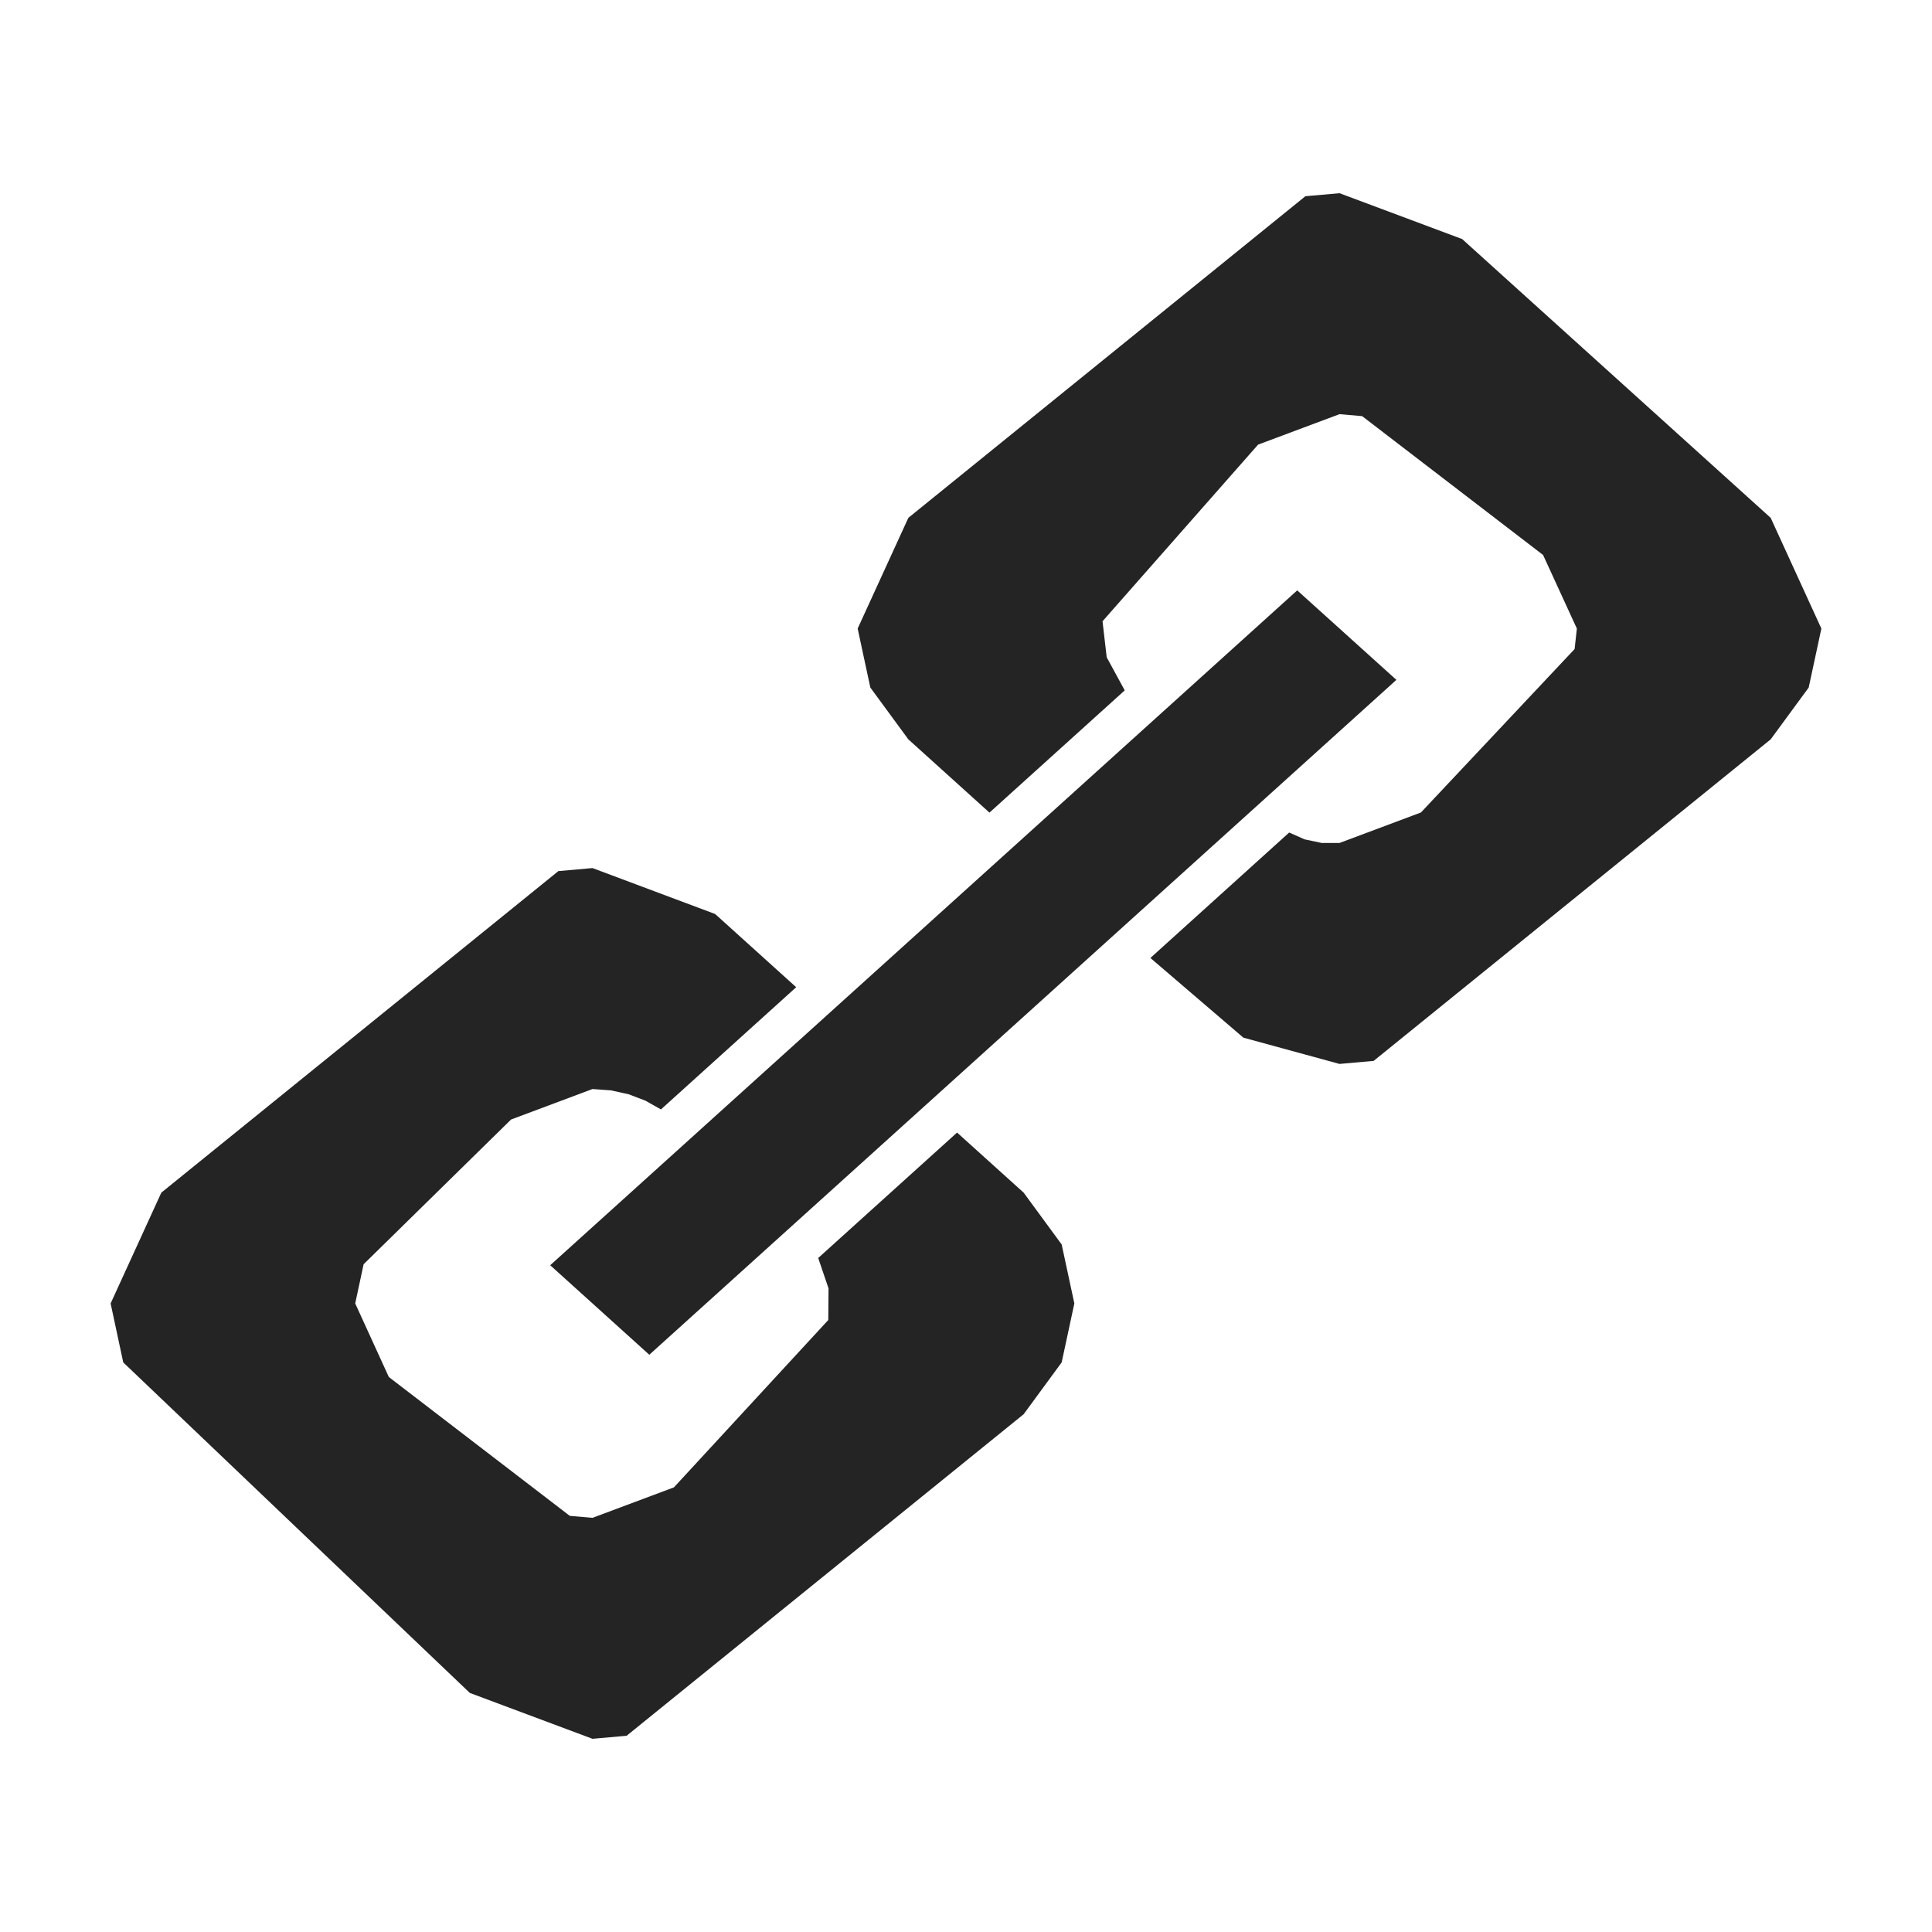 <?xml version="1.0" encoding="UTF-8"?>
<svg id="Layer_1" data-name="Layer 1" xmlns="http://www.w3.org/2000/svg" viewBox="0 0 1000 1000">
  <defs>
    <style>
      .cls-1 {
        fill: #242424;
        fill-rule: evenodd;
      }
    </style>
  </defs>
  <polygon class="cls-1" points="556.08 674.66 549.52 644.13 529.84 617.31 495.38 586.21 423.5 651.14 428.85 666.88 428.72 683.23 348.82 769.86 306.67 785.63 294.93 784.61 201.26 712.74 183.86 674.66 188.21 654.37 264.53 579.46 306.67 563.68 316.24 564.38 325.42 566.4 334.06 569.7 342.1 574.24 412.11 510.98 370.16 473.09 306.67 449.31 289.01 450.88 83.5 617.31 57.26 674.66 63.79 705.18 243.18 876.26 306.67 900 324.34 898.43 529.84 732 549.52 705.18 556.08 674.66 556.08 674.66 556.08 674.66"/>
  <polygon class="cls-1" points="722.77 351.9 671.44 305.57 322.58 620.74 284.78 654.88 336.08 701.22 722.77 351.9 722.77 351.9 722.77 351.9"/>
  <polygon class="cls-1" points="942.74 325.34 916.5 268.03 756.82 123.74 693.33 100 675.66 101.57 470.16 268.03 443.92 325.34 450.48 355.87 470.16 382.69 512.14 420.61 582.16 357.34 572.82 340.19 570.67 321.57 651.18 230.14 693.33 214.37 705.04 215.39 798.7 287.26 816.18 325.34 815.02 335.94 735.47 420.54 693.33 436.32 684.14 436.32 675.28 434.46 667.28 430.91 595.44 495.84 643.57 537.09 693.33 550.69 710.99 549.12 916.5 382.69 936.18 355.87 942.74 325.34 942.74 325.34 942.74 325.34"/>
</svg>